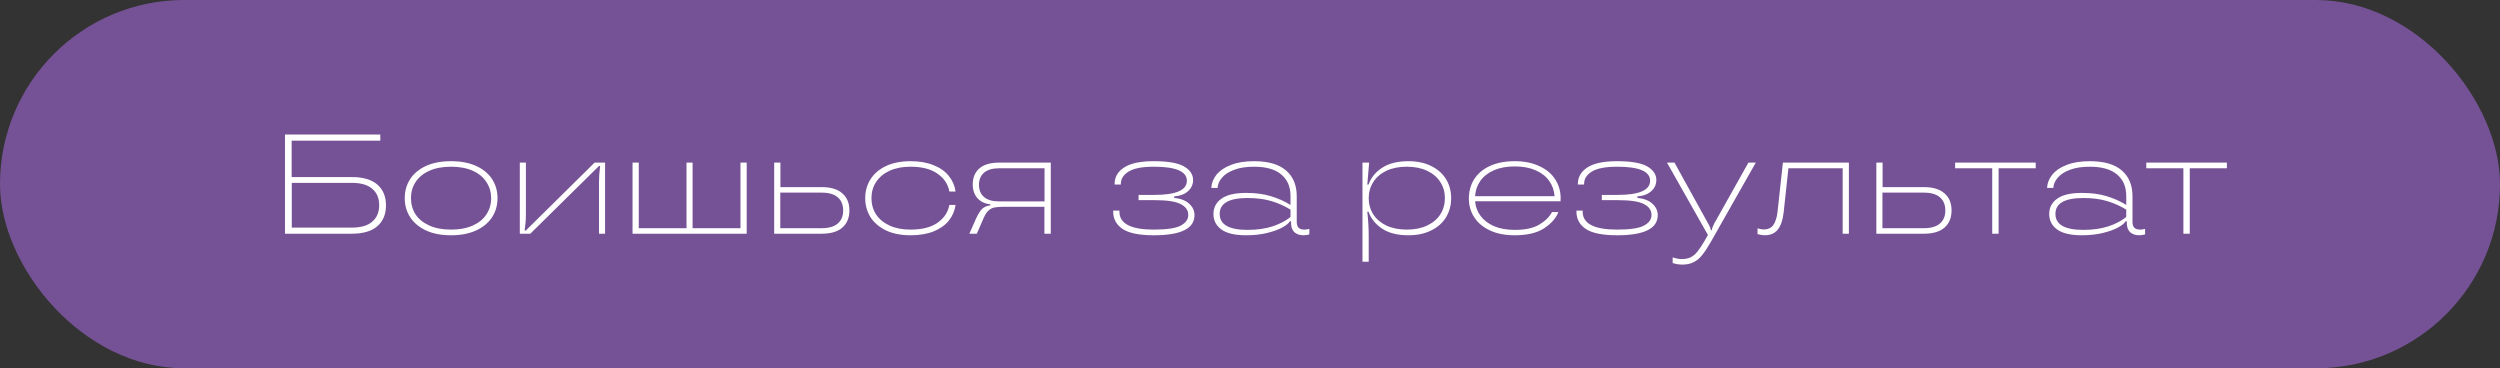 <?xml version="1.0" encoding="UTF-8"?> <svg xmlns="http://www.w3.org/2000/svg" width="706" height="104" viewBox="0 0 706 104" fill="none"><rect x="0" y="0" width="706" height="104" fill="#333333" stroke="none"/><rect width="706" height="104" rx="52" fill="#755295"></rect><path d="M99.36 50C102.533 50 104.933 50.707 106.56 52.12C108.187 53.533 109 55.493 109 58C109 60.507 108.187 62.467 106.56 63.88C104.933 65.293 102.533 66 99.36 66H80.48V38H107.4V39.72H82.36V50H99.36ZM99.36 64.28C101.92 64.28 103.84 63.72 105.12 62.6C106.427 61.48 107.08 59.933 107.08 57.96C107.08 55.96 106.427 54.413 105.12 53.32C103.84 52.2 101.92 51.64 99.36 51.64H82.4V64.28H99.36ZM127.378 66.44C124.632 66.44 122.272 65.987 120.298 65.08C118.325 64.147 116.832 62.893 115.818 61.32C114.805 59.747 114.298 57.96 114.298 55.96C114.298 53.96 114.805 52.173 115.818 50.6C116.832 49.027 118.312 47.787 120.258 46.88C122.232 45.973 124.605 45.52 127.378 45.52C130.152 45.52 132.525 45.973 134.498 46.88C136.472 47.787 137.965 49.027 138.978 50.6C139.992 52.173 140.498 53.96 140.498 55.96C140.498 57.96 139.992 59.747 138.978 61.32C137.965 62.893 136.458 64.147 134.458 65.08C132.485 65.987 130.125 66.44 127.378 66.44ZM127.378 64.84C129.778 64.84 131.832 64.453 133.538 63.68C135.245 62.907 136.525 61.853 137.378 60.52C138.258 59.187 138.698 57.667 138.698 55.96C138.698 54.28 138.258 52.773 137.378 51.44C136.525 50.08 135.245 49.013 133.538 48.24C131.832 47.467 129.778 47.08 127.378 47.08C124.978 47.08 122.925 47.467 121.218 48.24C119.512 49.013 118.218 50.08 117.338 51.44C116.485 52.773 116.058 54.28 116.058 55.96C116.058 57.64 116.485 59.16 117.338 60.52C118.218 61.853 119.512 62.907 121.218 63.68C122.925 64.453 124.978 64.84 127.378 64.84ZM146.794 66V45.92H148.514V60.52C148.514 61.96 148.394 63.48 148.154 65.08H148.514L167.914 45.92H170.874V66H169.154V51.44C169.154 50.053 169.261 48.533 169.474 46.88H169.154L149.754 66H146.794ZM209.11 64.44V45.92H210.87V66H178.63V45.92H180.39V64.44H193.87V45.92H195.59V64.44H209.11ZM232.03 52.84C234.617 52.84 236.563 53.427 237.87 54.6C239.203 55.747 239.87 57.36 239.87 59.44C239.87 61.493 239.203 63.107 237.87 64.28C236.563 65.427 234.617 66 232.03 66H218.63V45.92H220.39V52.84H232.03ZM232.03 64.44C234.057 64.44 235.577 64 236.59 63.12C237.603 62.24 238.11 61.013 238.11 59.44C238.11 57.84 237.603 56.6 236.59 55.72C235.577 54.84 234.057 54.4 232.03 54.4H220.35V64.44H232.03ZM257.138 66.44C254.471 66.44 252.164 65.987 250.218 65.08C248.298 64.147 246.831 62.893 245.818 61.32C244.831 59.72 244.338 57.933 244.338 55.96C244.338 53.987 244.831 52.213 245.818 50.64C246.831 49.04 248.298 47.787 250.218 46.88C252.164 45.973 254.471 45.52 257.138 45.52C259.644 45.52 261.804 45.893 263.618 46.64C265.458 47.36 266.898 48.373 267.938 49.68C268.978 50.96 269.618 52.427 269.858 54.08H268.098C267.724 52 266.604 50.32 264.738 49.04C262.898 47.733 260.364 47.08 257.138 47.08C254.844 47.08 252.858 47.467 251.178 48.24C249.524 49.013 248.258 50.08 247.378 51.44C246.524 52.773 246.098 54.28 246.098 55.96C246.098 57.64 246.524 59.16 247.378 60.52C248.258 61.853 249.524 62.907 251.178 63.68C252.831 64.453 254.818 64.84 257.138 64.84C260.364 64.84 262.898 64.2 264.738 62.92C266.604 61.613 267.724 59.933 268.098 57.88H269.858C269.618 59.533 268.978 61.013 267.938 62.32C266.898 63.6 265.458 64.613 263.618 65.36C261.804 66.08 259.644 66.44 257.138 66.44ZM296.739 45.92V66H294.939V58.4H283.339C282.273 58.4 281.419 58.467 280.779 58.6C280.166 58.733 279.619 59.027 279.139 59.48C278.659 59.907 278.219 60.573 277.819 61.48L275.859 66H273.739L275.659 61.68C276.246 60.4 276.819 59.493 277.379 58.96C277.966 58.427 278.726 58.107 279.659 58V57.68C278.166 57.547 276.966 56.987 276.059 56C275.153 54.987 274.699 53.68 274.699 52.08C274.699 50.16 275.326 48.653 276.579 47.56C277.833 46.467 279.699 45.92 282.179 45.92H296.739ZM294.979 56.88V47.52H282.179C280.286 47.52 278.859 47.933 277.899 48.76C276.939 49.587 276.459 50.733 276.459 52.2C276.459 53.667 276.939 54.813 277.899 55.64C278.859 56.467 280.286 56.88 282.179 56.88H294.979ZM331.569 55.88C333.409 56.067 334.822 56.613 335.809 57.52C336.822 58.427 337.329 59.507 337.329 60.76C337.329 64.547 333.502 66.44 325.849 66.44C321.769 66.44 318.836 65.853 317.049 64.68C315.262 63.48 314.369 61.853 314.369 59.8V59.48H316.129V59.8C316.129 63.16 319.369 64.84 325.849 64.84C329.476 64.84 331.996 64.467 333.409 63.72C334.849 62.973 335.569 61.96 335.569 60.68C335.569 59.4 334.862 58.387 333.449 57.64C332.036 56.893 329.542 56.52 325.969 56.52H321.529V55.04H325.969C332.102 55.04 335.169 53.707 335.169 51.04C335.169 48.4 332.062 47.08 325.849 47.08C322.596 47.08 320.222 47.533 318.729 48.44C317.262 49.347 316.529 50.507 316.529 51.92V52.12H314.769V51.92C314.769 50.027 315.649 48.493 317.409 47.32C319.196 46.12 322.009 45.52 325.849 45.52C329.822 45.52 332.662 46.013 334.369 47C336.076 47.987 336.929 49.267 336.929 50.84C336.929 52.067 336.462 53.107 335.529 53.96C334.622 54.813 333.302 55.32 331.569 55.48V55.88ZM351.918 66.44C348.745 66.44 346.412 65.893 344.918 64.8C343.425 63.707 342.678 62.253 342.678 60.44C342.678 58.627 343.425 57.187 344.918 56.12C346.412 55.027 348.745 54.48 351.918 54.48C354.585 54.48 356.905 54.787 358.878 55.4C360.878 55.987 362.732 56.813 364.438 57.88V55.36C364.438 52.747 363.572 50.72 361.838 49.28C360.132 47.813 357.558 47.08 354.118 47.08C351.905 47.08 350.038 47.373 348.518 47.96C346.998 48.52 345.852 49.267 345.078 50.2C344.305 51.107 343.892 52.067 343.838 53.08H342.078C342.132 51.747 342.612 50.507 343.518 49.36C344.425 48.213 345.772 47.293 347.558 46.6C349.345 45.88 351.532 45.52 354.118 45.52C358.145 45.52 361.158 46.387 363.158 48.12C365.185 49.853 366.198 52.28 366.198 55.4V62.6C366.198 63.373 366.372 63.947 366.718 64.32C367.092 64.667 367.652 64.84 368.398 64.84C368.772 64.84 369.225 64.773 369.758 64.64V66.2C369.118 66.36 368.585 66.44 368.158 66.44C367.038 66.44 366.158 66.147 365.518 65.56C364.905 64.947 364.598 64.107 364.598 63.04V62.48H364.278C363.958 63.04 363.238 63.627 362.118 64.24C360.998 64.853 359.558 65.373 357.798 65.8C356.038 66.227 354.078 66.44 351.918 66.44ZM352.318 64.92C354.985 64.92 357.345 64.587 359.398 63.92C361.452 63.227 363.132 62.347 364.438 61.28V59.2C362.812 58.187 361.025 57.387 359.078 56.8C357.158 56.213 354.905 55.92 352.318 55.92C347.065 55.92 344.438 57.413 344.438 60.4C344.438 63.413 347.065 64.92 352.318 64.92ZM384.763 73.92V45.92H386.643L386.123 52.12H386.483C387.149 50.2 388.416 48.627 390.283 47.4C392.176 46.147 394.656 45.52 397.723 45.52C400.203 45.52 402.349 45.973 404.163 46.88C406.003 47.787 407.403 49.027 408.363 50.6C409.323 52.173 409.803 53.96 409.803 55.96C409.803 57.96 409.323 59.76 408.363 61.36C407.403 62.933 406.003 64.173 404.163 65.08C402.349 65.987 400.203 66.44 397.723 66.44C394.656 66.44 392.176 65.813 390.283 64.56C388.416 63.307 387.149 61.72 386.483 59.8H386.123C386.389 62.2 386.523 64.427 386.523 66.48V73.92H384.763ZM397.283 64.84C399.523 64.84 401.443 64.453 403.043 63.68C404.669 62.907 405.909 61.853 406.763 60.52C407.616 59.16 408.043 57.64 408.043 55.96C408.043 54.28 407.616 52.773 406.763 51.44C405.909 50.08 404.669 49.013 403.043 48.24C401.443 47.467 399.523 47.08 397.283 47.08C395.043 47.08 393.109 47.467 391.483 48.24C389.883 49.013 388.656 50.08 387.803 51.44C386.949 52.773 386.523 54.28 386.523 55.96C386.523 57.64 386.949 59.16 387.803 60.52C388.656 61.853 389.883 62.907 391.483 63.68C393.109 64.453 395.043 64.84 397.283 64.84ZM440.726 56C440.726 56.347 440.713 56.627 440.686 56.84H416.566C416.7 58.387 417.22 59.773 418.126 61C419.033 62.2 420.3 63.16 421.926 63.88C423.58 64.573 425.54 64.92 427.806 64.92C430.766 64.92 433.073 64.413 434.726 63.4C436.406 62.387 437.593 61.213 438.286 59.88H440.086C439.42 61.613 438.073 63.147 436.046 64.48C434.046 65.787 431.286 66.44 427.766 66.44C425.046 66.44 422.713 65.987 420.766 65.08C418.82 64.173 417.34 62.933 416.326 61.36C415.313 59.787 414.806 58.027 414.806 56.08C414.806 54.053 415.3 52.24 416.286 50.64C417.3 49.04 418.78 47.787 420.726 46.88C422.7 45.973 425.046 45.52 427.766 45.52C430.46 45.52 432.78 45.987 434.726 46.92C436.7 47.827 438.193 49.08 439.206 50.68C440.22 52.253 440.726 54.027 440.726 56ZM427.766 47C425.5 47 423.54 47.36 421.886 48.08C420.233 48.8 418.953 49.8 418.046 51.08C417.166 52.333 416.673 53.773 416.566 55.4H439.006C438.9 53.8 438.393 52.36 437.486 51.08C436.58 49.8 435.3 48.8 433.646 48.08C431.993 47.36 430.033 47 427.766 47ZM462.389 55.88C464.229 56.067 465.643 56.613 466.629 57.52C467.643 58.427 468.149 59.507 468.149 60.76C468.149 64.547 464.323 66.44 456.669 66.44C452.589 66.44 449.656 65.853 447.869 64.68C446.083 63.48 445.189 61.853 445.189 59.8V59.48H446.949V59.8C446.949 63.16 450.189 64.84 456.669 64.84C460.296 64.84 462.816 64.467 464.229 63.72C465.669 62.973 466.389 61.96 466.389 60.68C466.389 59.4 465.683 58.387 464.269 57.64C462.856 56.893 460.363 56.52 456.789 56.52H452.349V55.04H456.789C462.923 55.04 465.989 53.707 465.989 51.04C465.989 48.4 462.883 47.08 456.669 47.08C453.416 47.08 451.043 47.533 449.549 48.44C448.083 49.347 447.349 50.507 447.349 51.92V52.12H445.589V51.92C445.589 50.027 446.469 48.493 448.229 47.32C450.016 46.12 452.829 45.52 456.669 45.52C460.643 45.52 463.483 46.013 465.189 47C466.896 47.987 467.749 49.267 467.749 50.84C467.749 52.067 467.283 53.107 466.349 53.96C465.443 54.813 464.123 55.32 462.389 55.48V55.88ZM493.758 45.92H495.838L483.158 68.28C482.251 69.88 481.424 71.133 480.678 72.04C479.958 72.947 479.158 73.613 478.278 74.04C477.398 74.493 476.344 74.72 475.118 74.72C474.158 74.72 473.238 74.573 472.358 74.28V72.68C473.318 73 474.184 73.16 474.958 73.16C475.944 73.16 476.784 72.987 477.478 72.64C478.171 72.293 478.784 71.773 479.318 71.08C479.878 70.413 480.518 69.467 481.238 68.24L482.318 66.36L470.757 45.92H472.878L482.398 63.16C482.878 63.987 483.118 64.6 483.118 65H483.438C483.438 64.6 483.651 63.987 484.078 63.16L493.758 45.92ZM498.329 66.44C497.849 66.44 497.183 66.333 496.329 66.12V64.48C497.049 64.693 497.623 64.8 498.049 64.8C499.303 64.8 500.223 64.373 500.809 63.52C501.396 62.64 501.783 61.427 501.969 59.88L503.489 45.92H522.129V66H520.369V47.52H505.049L503.689 60.12C503.449 62.173 502.903 63.747 502.049 64.84C501.196 65.907 499.956 66.44 498.329 66.44ZM543.28 52.84C545.867 52.84 547.813 53.427 549.12 54.6C550.453 55.747 551.12 57.36 551.12 59.44C551.12 61.493 550.453 63.107 549.12 64.28C547.813 65.427 545.867 66 543.28 66H529.88V45.92H531.64V52.84H543.28ZM543.28 64.44C545.307 64.44 546.827 64 547.84 63.12C548.853 62.24 549.36 61.013 549.36 59.44C549.36 57.84 548.853 56.6 547.84 55.72C546.827 54.84 545.307 54.4 543.28 54.4H531.6V64.44H543.28ZM564.405 66H562.605V47.52H552.125V45.92H574.885V47.52H564.405V66ZM587.934 66.44C584.761 66.44 582.427 65.893 580.934 64.8C579.441 63.707 578.694 62.253 578.694 60.44C578.694 58.627 579.441 57.187 580.934 56.12C582.427 55.027 584.761 54.48 587.934 54.48C590.601 54.48 592.921 54.787 594.894 55.4C596.894 55.987 598.747 56.813 600.454 57.88V55.36C600.454 52.747 599.587 50.72 597.854 49.28C596.147 47.813 593.574 47.08 590.134 47.08C587.921 47.08 586.054 47.373 584.534 47.96C583.014 48.52 581.867 49.267 581.094 50.2C580.321 51.107 579.907 52.067 579.854 53.08H578.094C578.147 51.747 578.627 50.507 579.534 49.36C580.441 48.213 581.787 47.293 583.574 46.6C585.361 45.88 587.547 45.52 590.134 45.52C594.161 45.52 597.174 46.387 599.174 48.12C601.201 49.853 602.214 52.28 602.214 55.4V62.6C602.214 63.373 602.387 63.947 602.734 64.32C603.107 64.667 603.667 64.84 604.414 64.84C604.787 64.84 605.241 64.773 605.774 64.64V66.2C605.134 66.36 604.601 66.44 604.174 66.44C603.054 66.44 602.174 66.147 601.534 65.56C600.921 64.947 600.614 64.107 600.614 63.04V62.48H600.294C599.974 63.04 599.254 63.627 598.134 64.24C597.014 64.853 595.574 65.373 593.814 65.8C592.054 66.227 590.094 66.44 587.934 66.44ZM588.334 64.92C591.001 64.92 593.361 64.587 595.414 63.92C597.467 63.227 599.147 62.347 600.454 61.28V59.2C598.827 58.187 597.041 57.387 595.094 56.8C593.174 56.213 590.921 55.92 588.334 55.92C583.081 55.92 580.454 57.413 580.454 60.4C580.454 63.413 583.081 64.92 588.334 64.92ZM618.389 66H616.589V47.52H606.109V45.92H628.869V47.52H618.389V66Z" fill="white"></path></svg> 